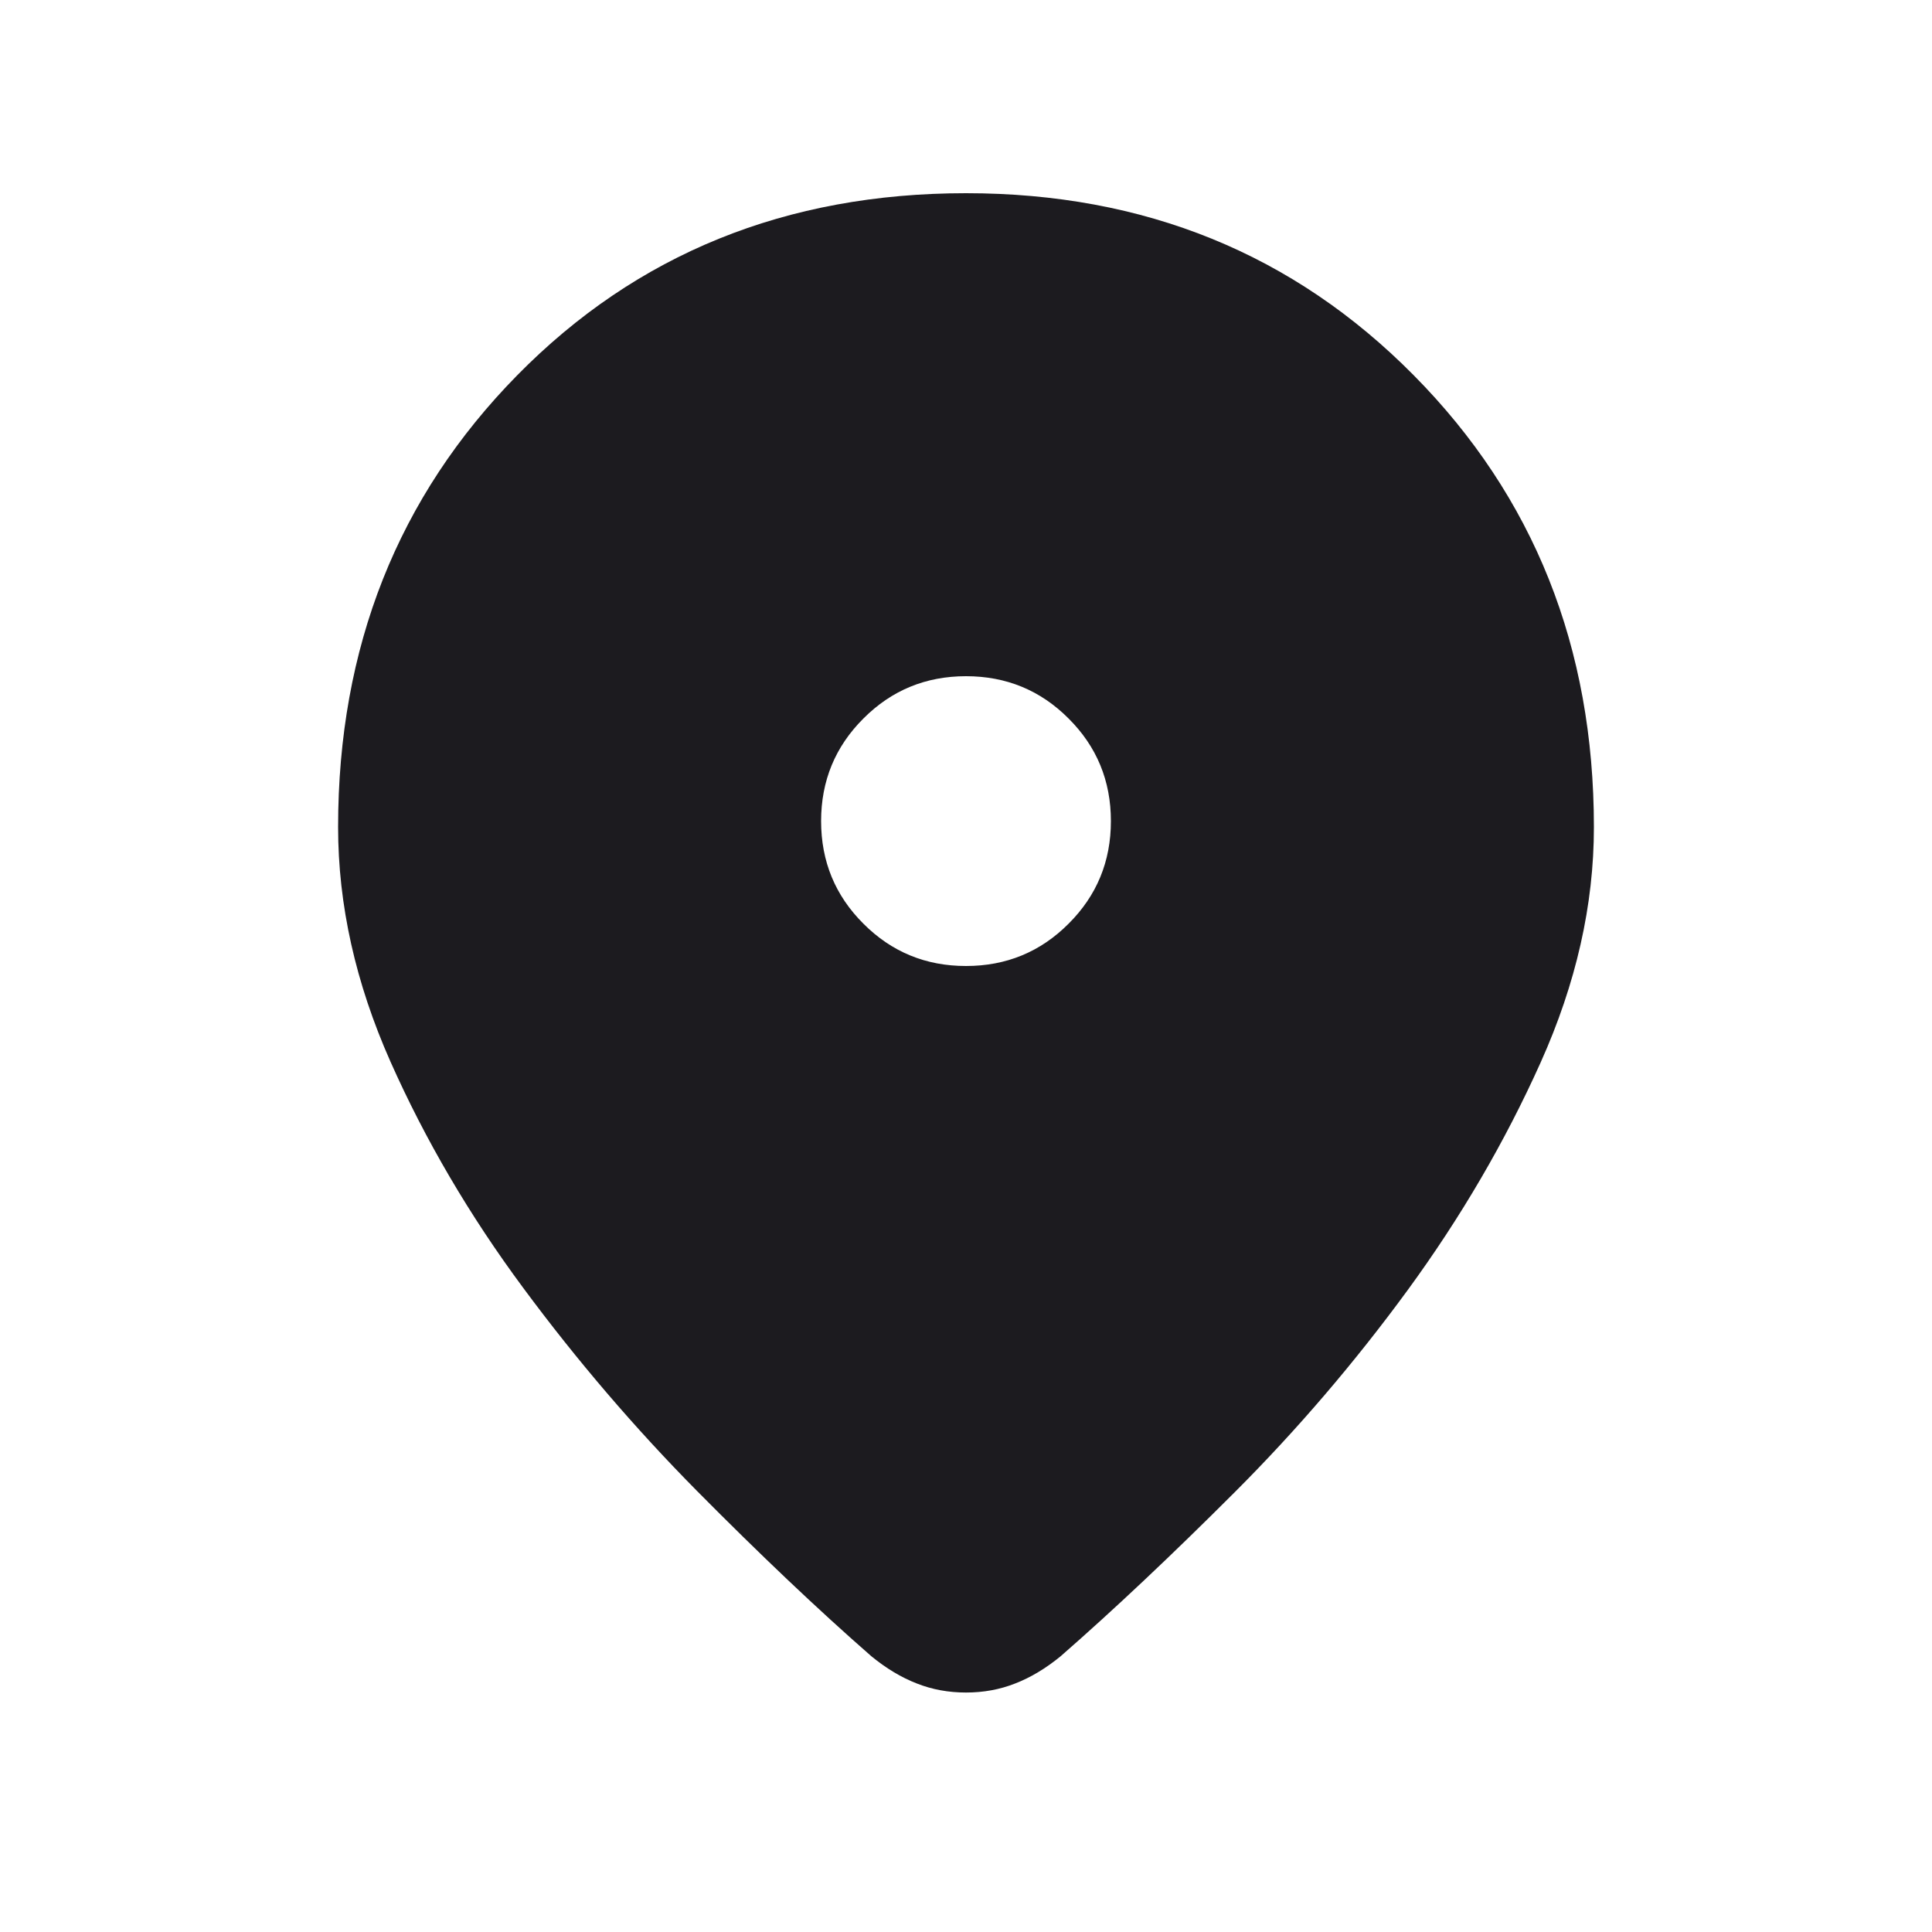 <svg width="20" height="20" viewBox="0 0 20 20" fill="none" xmlns="http://www.w3.org/2000/svg">
<mask id="mask0_260_1515" style="mask-type:alpha" maskUnits="userSpaceOnUse" x="0" y="0" width="20" height="20">
<rect width="20" height="20" fill="#D9D9D9"/>
</mask>
<g mask="url(#mask0_260_1515)">
<path d="M10 17.521C9.819 17.521 9.649 17.49 9.49 17.427C9.33 17.365 9.174 17.271 9.021 17.146C8.465 16.66 7.865 16.09 7.219 15.438C6.573 14.785 5.972 14.083 5.417 13.333C4.861 12.583 4.403 11.802 4.042 10.99C3.681 10.177 3.5 9.368 3.5 8.562C3.5 6.701 4.118 5.142 5.354 3.885C6.59 2.628 8.139 2 10 2C11.847 2 13.392 2.628 14.635 3.885C15.879 5.142 16.5 6.701 16.5 8.562C16.5 9.368 16.316 10.181 15.948 11C15.58 11.819 15.121 12.604 14.573 13.354C14.024 14.104 13.427 14.802 12.781 15.448C12.135 16.094 11.535 16.66 10.979 17.146C10.826 17.271 10.67 17.365 10.51 17.427C10.351 17.49 10.181 17.521 10 17.521ZM10 10C10.417 10 10.771 9.854 11.062 9.562C11.354 9.271 11.5 8.917 11.5 8.5C11.5 8.083 11.354 7.729 11.062 7.438C10.771 7.146 10.417 7 10 7C9.583 7 9.229 7.146 8.938 7.438C8.646 7.729 8.5 8.083 8.5 8.5C8.5 8.917 8.646 9.271 8.938 9.562C9.229 9.854 9.583 10 10 10Z" fill="#1C1B1F"/>
</g>
</svg>
